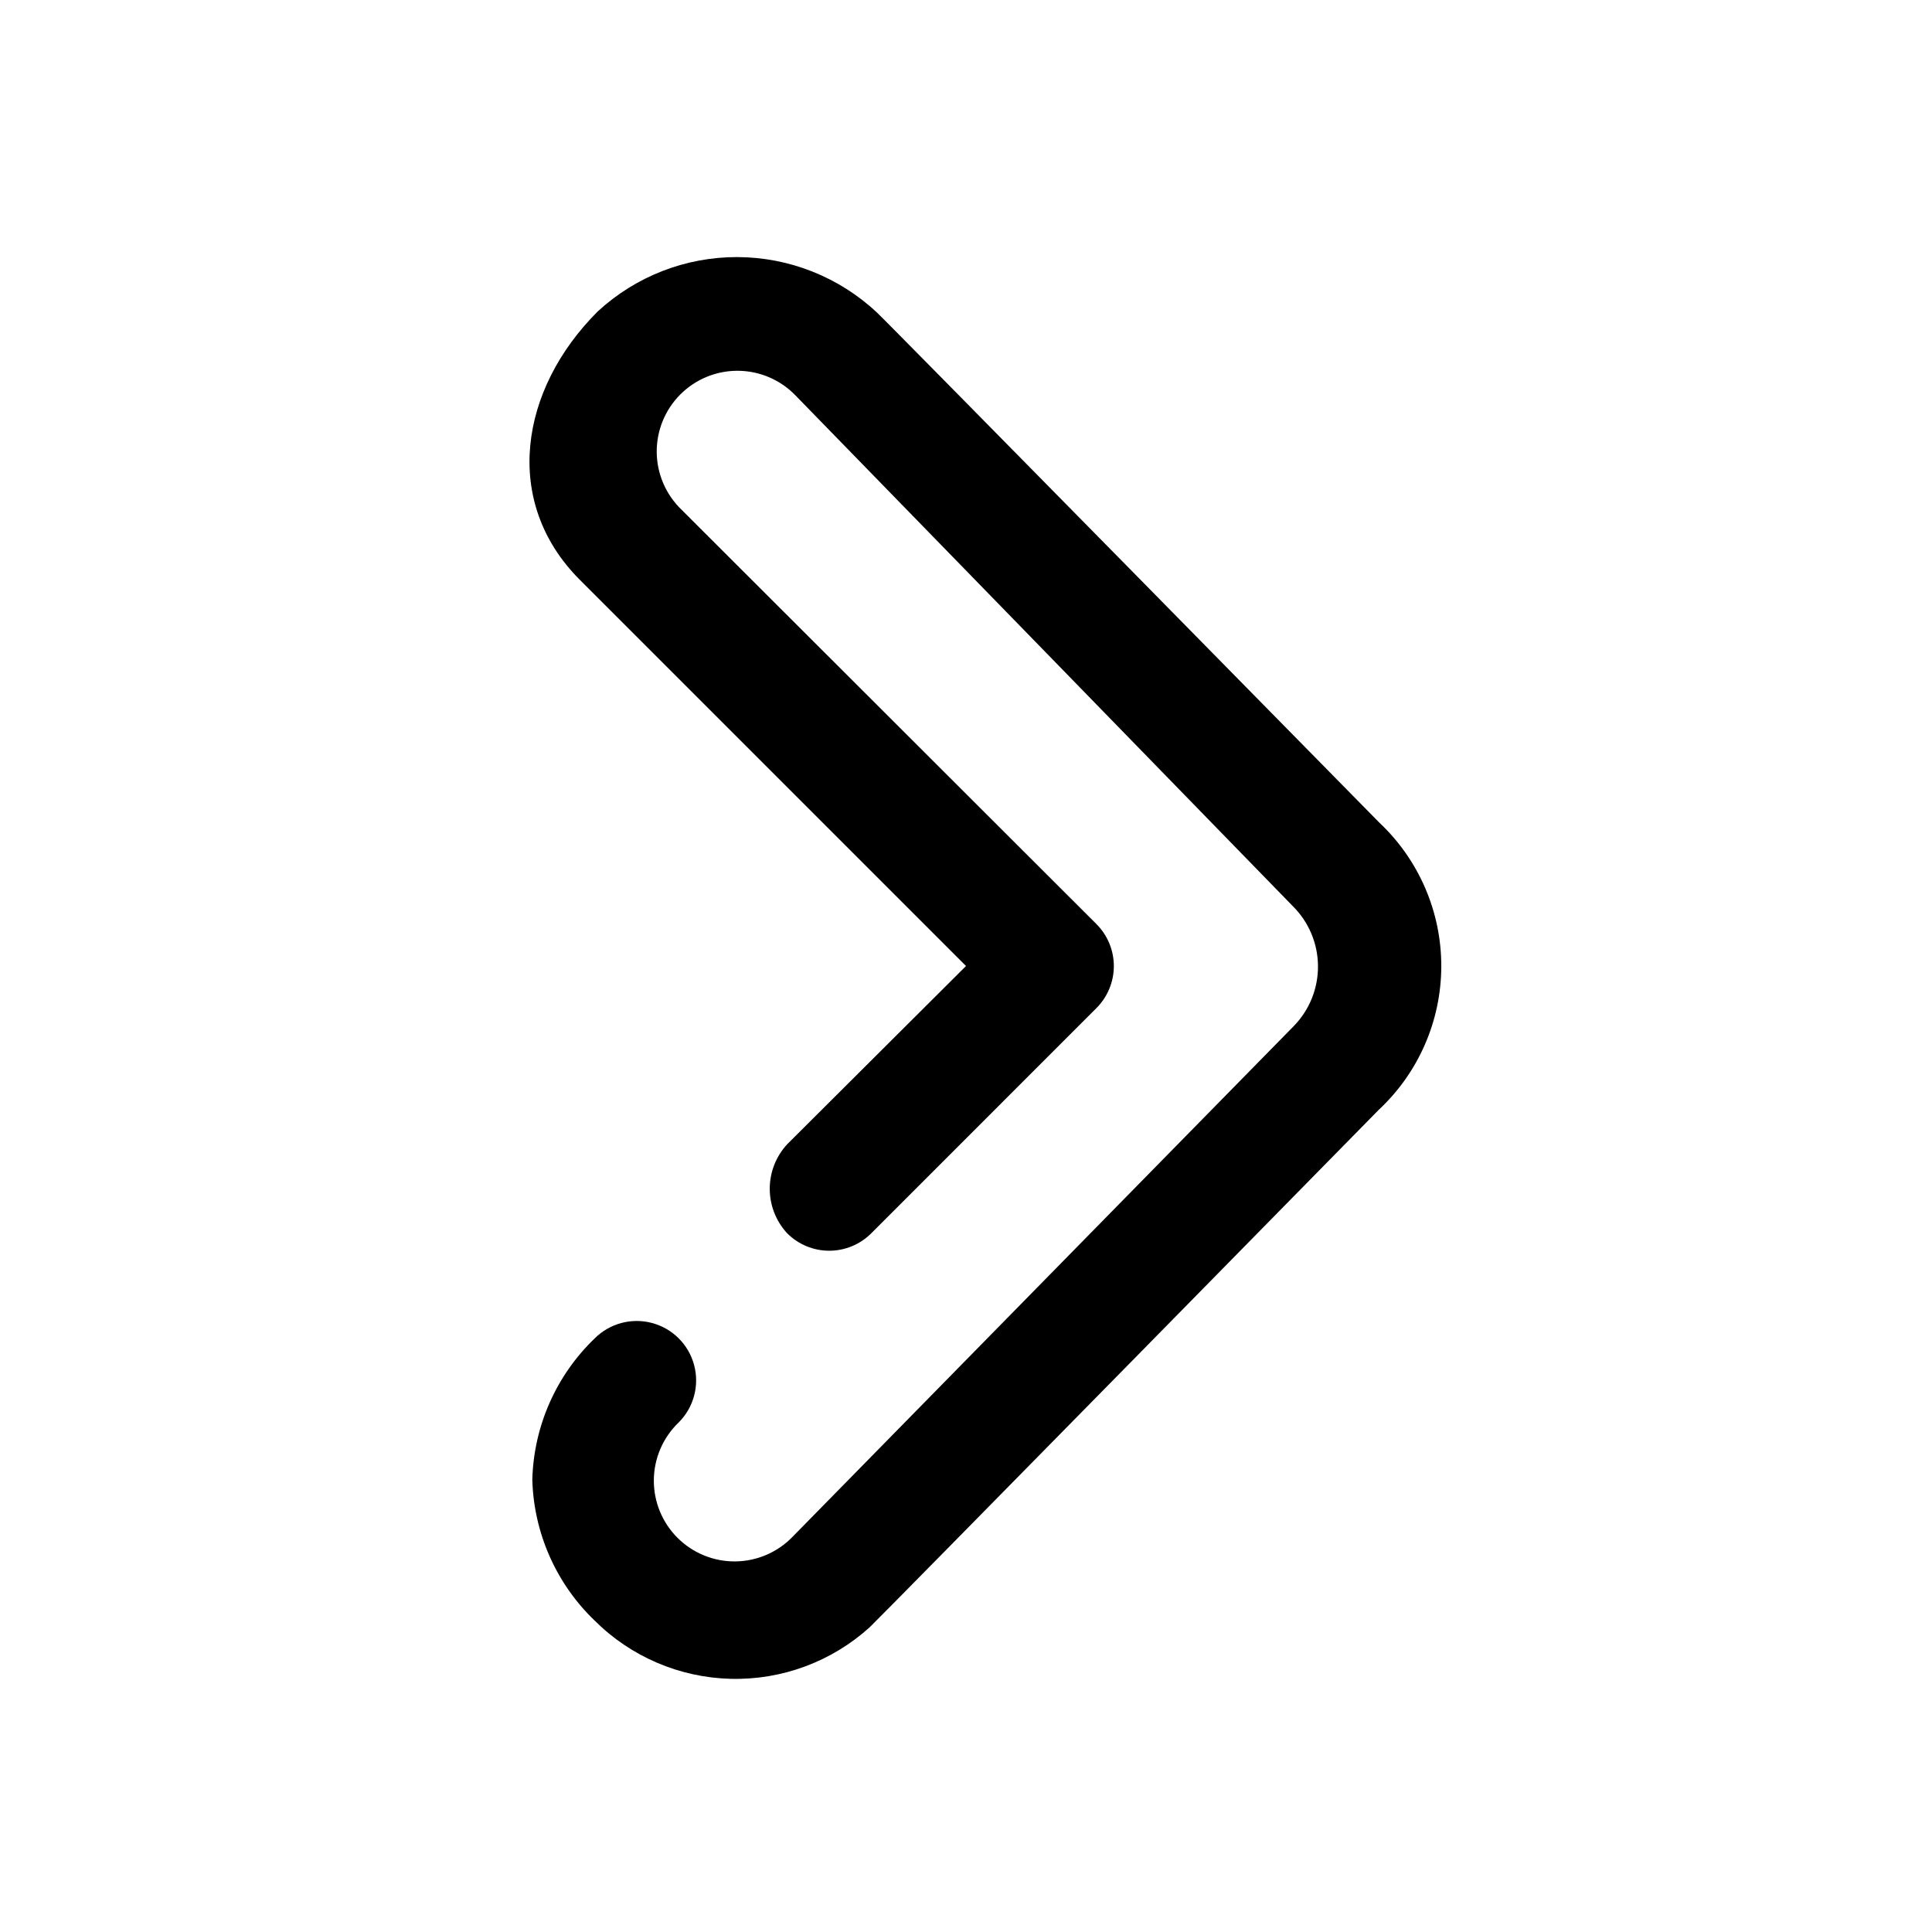 <?xml version="1.0" encoding="UTF-8"?>
<!-- Uploaded to: ICON Repo, www.svgrepo.com, Generator: ICON Repo Mixer Tools -->
<svg fill="#000000" width="800px" height="800px" version="1.1" viewBox="144 144 512 512" xmlns="http://www.w3.org/2000/svg">
 <path d="m285.07 536.08c0.383-14.152 6.32-27.586 16.531-37.391 3.977-3.981 9.773-5.535 15.207-4.078 5.434 1.453 9.68 5.695 11.137 11.129 1.457 5.434-0.098 11.23-4.074 15.211-4.156 3.977-6.535 9.461-6.598 15.215-0.062 5.754 2.191 11.289 6.262 15.359 4.066 4.066 9.602 6.328 15.355 6.266 5.754-0.062 11.238-2.441 15.219-6.598 0.488-0.488 132.88-135.4 132.88-135.4 4.106-4.273 6.363-9.988 6.289-15.914-0.07-5.926-2.473-11.586-6.684-15.754 0 0-131.24-134.81-131.72-135.27-3.977-4.156-9.465-6.531-15.219-6.594-5.75-0.062-11.285 2.195-15.355 6.266-4.066 4.066-6.324 9.602-6.262 15.355 0.066 5.754 2.445 11.238 6.602 15.219l109.93 109.79c2.949 2.953 4.609 6.957 4.609 11.133 0 4.172-1.66 8.176-4.609 11.129l-59.688 59.695c-2.953 2.949-6.957 4.609-11.133 4.609-4.172 0-8.176-1.66-11.129-4.609-2.977-3.215-4.629-7.43-4.629-11.809 0-4.379 1.652-8.594 4.629-11.809l47.383-47.23-102.34-102.34c-20.695-20.703-15.918-50.5 4.723-71.109 10.082-9.316 23.32-14.469 37.047-14.422 13.73 0.051 26.93 5.293 36.949 14.68 0.789 0.527 133.12 135.16 133.12 135.16 10.52 9.883 16.477 23.68 16.453 38.117-0.027 14.434-6.035 28.211-16.598 38.051 0 0-134.16 136.61-134.92 137.14-10.066 9.09-23.234 13.969-36.793 13.629-13.559-0.34-26.469-5.867-36.07-15.449-10.203-9.805-16.133-23.234-16.508-37.383z"/>
</svg>